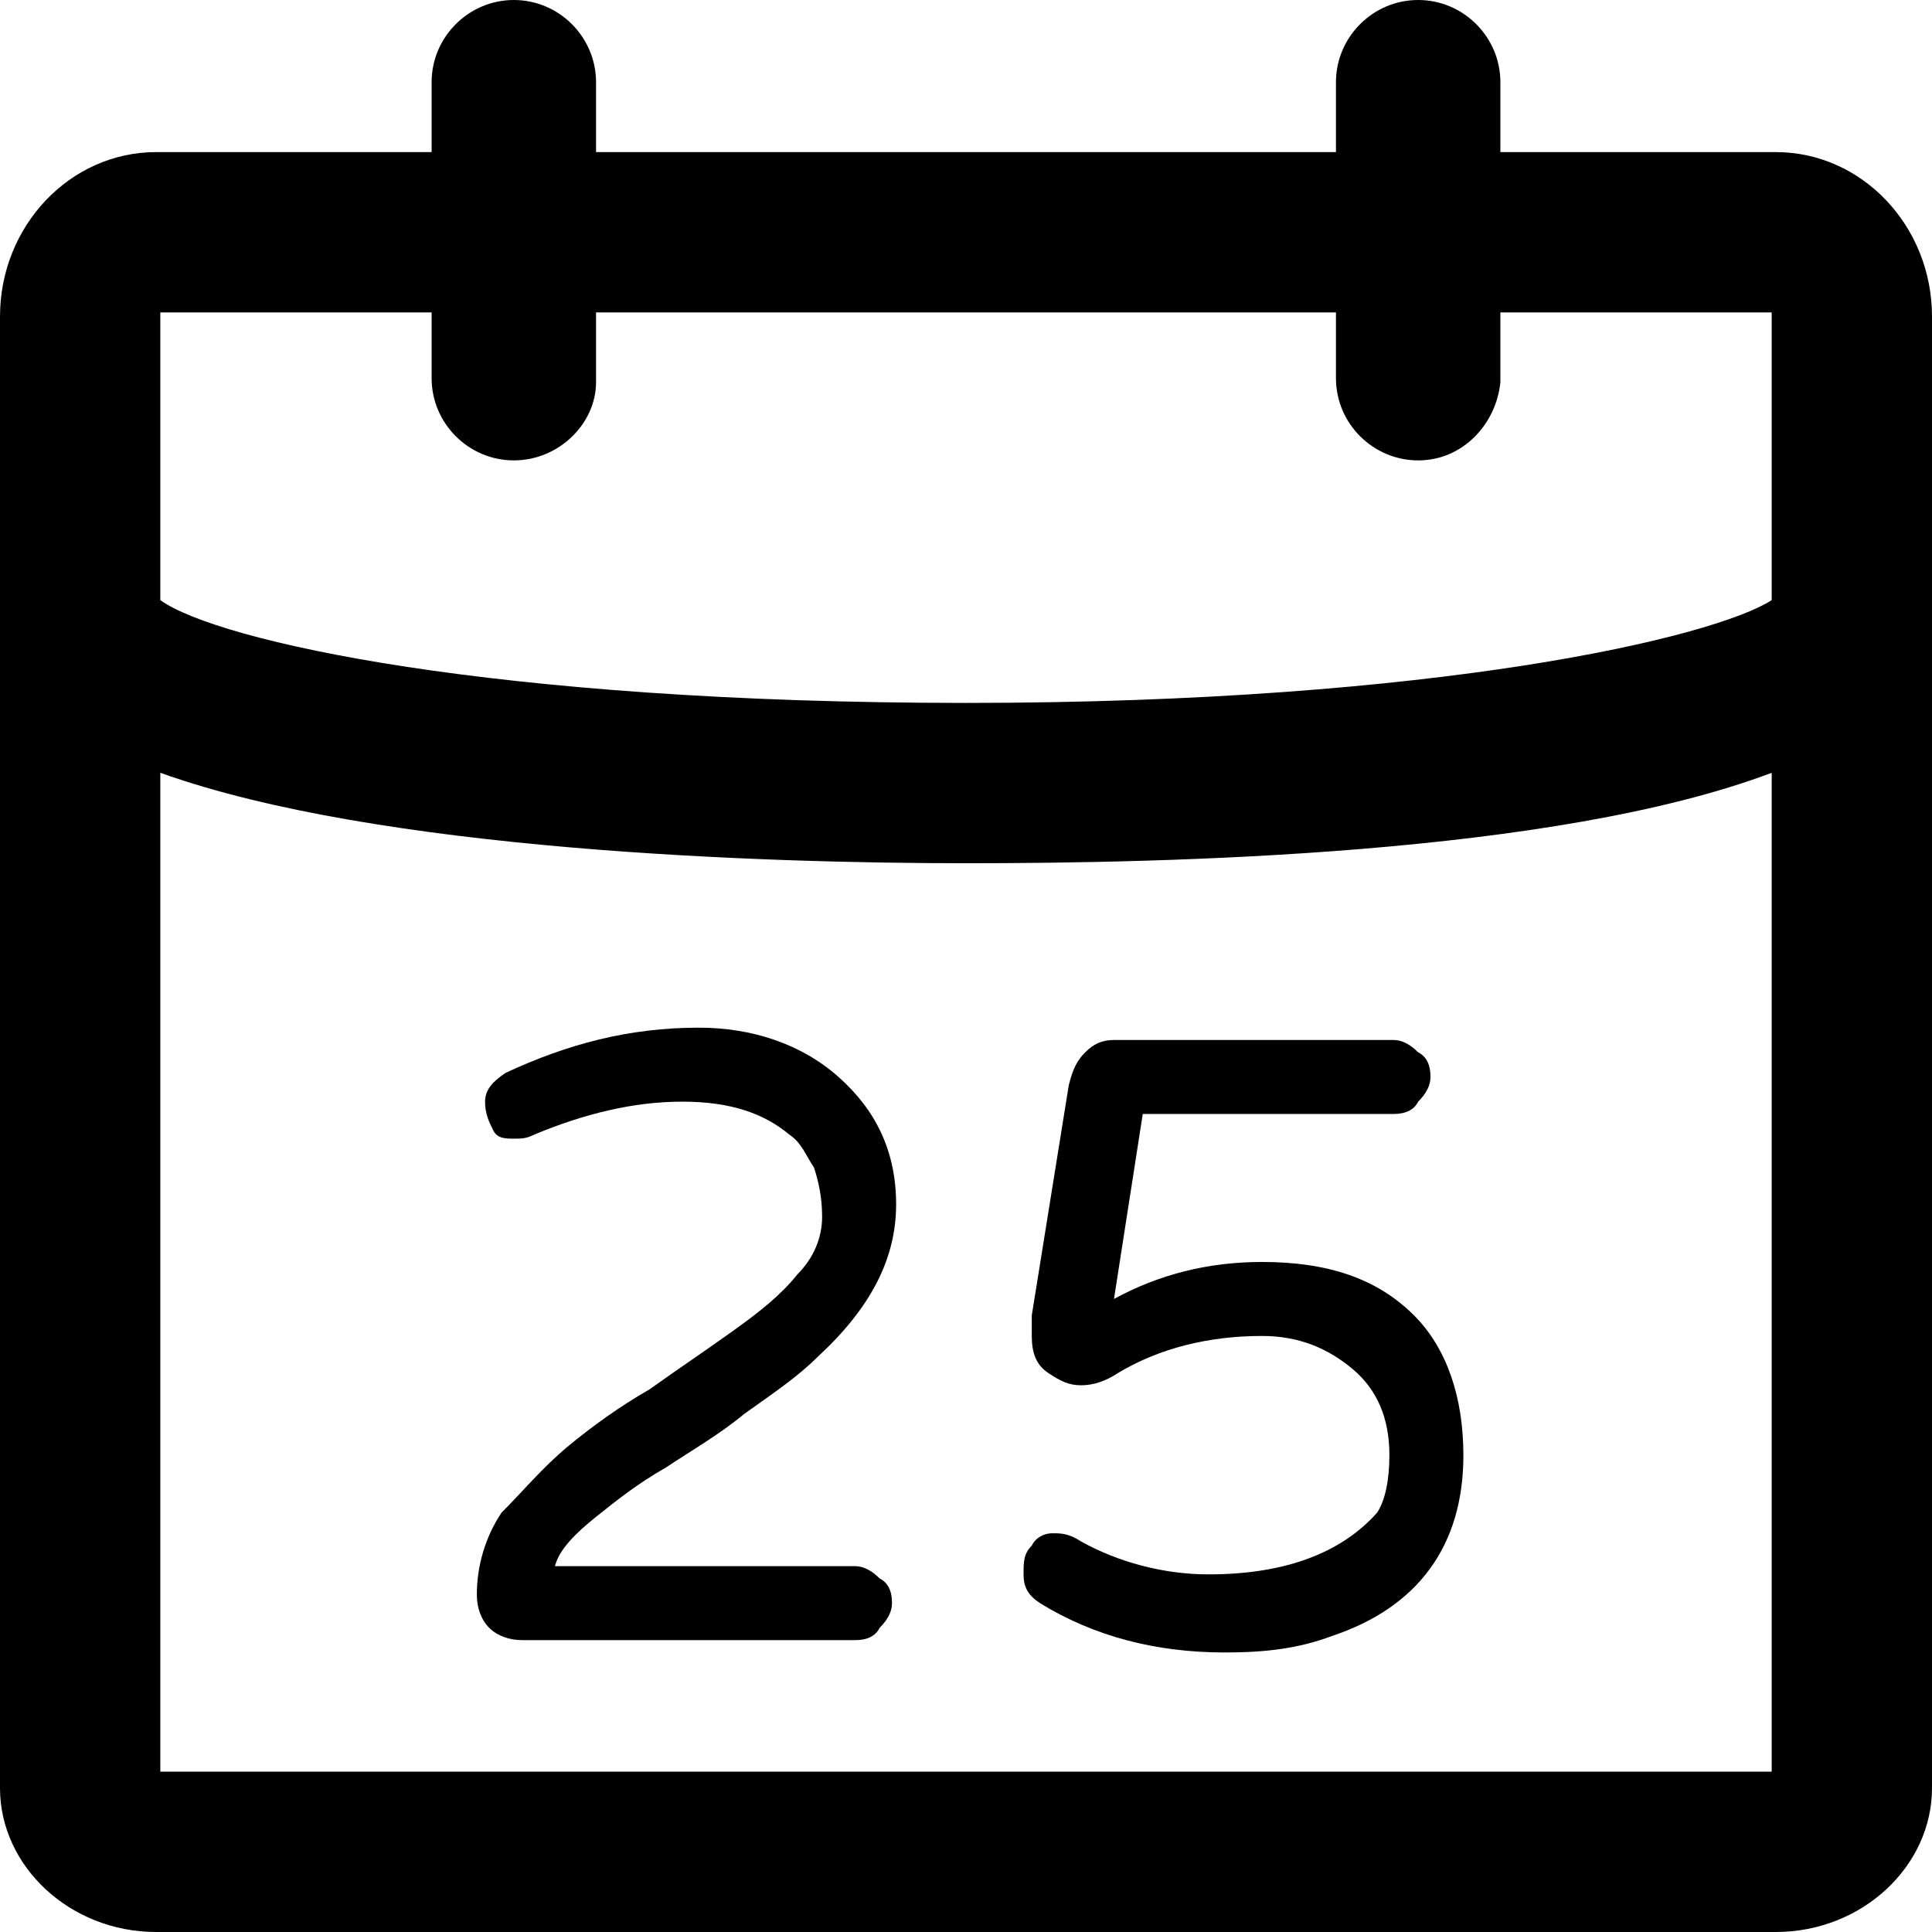 <?xml version="1.0" encoding="iso-8859-1"?>
<!-- Uploaded to: SVG Repo, www.svgrepo.com, Generator: SVG Repo Mixer Tools -->
<svg fill="#000000" height="800px" width="800px" version="1.1" id="Layer_1" xmlns="http://www.w3.org/2000/svg" xmlns:xlink="http://www.w3.org/1999/xlink" 
	 viewBox="0 0 501.333 501.333" xml:space="preserve">
<g>
	<g>
		<path d="M460.8,39.467h-71.467V21.333C389.333,9.6,379.734,0,368,0s-21.333,9.6-21.333,21.333v18.133h-192V21.333
			C154.667,9.6,145.067,0,133.333,0S112,9.6,112,21.333v18.133H40.533C18.133,39.467,0,58.667,0,82.133V464
			c0,20.267,18.133,37.333,40.533,37.333H460.8c22.4,0,40.533-17.067,40.533-37.333V82.133
			C501.333,58.667,483.2,39.467,460.8,39.467z M459.734,459.733H41.6v-259.2C98.133,220.8,198.4,224,250.667,224
			s152.533-2.133,209.067-23.467V459.733z M459.734,82.133v73.6c-14.933,9.6-86.4,26.667-209.067,26.667S56.533,166.4,41.6,155.733
			v-73.6c0-1.067,0-1.067,0-1.067H112v17.067c0,11.733,9.6,21.333,21.333,21.333s21.333-9.6,21.333-20.267V81.067h192v17.067
			c0,11.733,9.6,21.333,21.333,21.333s20.267-9.6,21.333-20.267V81.067h70.4V82.133z"/>
	</g>
</g>
<g>
	<g>
		<path d="M228.267,409.6c-2.133-2.133-4.267-3.2-6.4-3.2H144c1.067-4.266,5.333-8.533,10.667-12.8
			c5.333-4.267,10.667-8.533,18.133-12.8c6.4-4.267,13.867-8.533,20.267-13.867c7.467-5.333,13.867-9.6,19.2-14.933
			c13.867-12.8,20.267-25.6,20.267-39.467c0-13.867-5.333-24.533-14.933-33.067c-9.6-8.533-22.4-12.8-36.267-12.8
			c-18.133,0-34.133,4.267-50.133,11.733c-3.2,2.133-5.333,4.267-5.333,7.467c0,3.2,1.067,5.333,2.133,7.467
			c1.067,2.133,3.2,2.133,5.333,2.133c2.133,0,3.2,0,5.333-1.067c12.8-5.333,25.6-8.533,38.4-8.533c12.8,0,21.333,3.2,27.733,8.533
			c3.2,2.133,4.267,5.333,6.4,8.533c1.067,3.2,2.133,7.467,2.133,12.8s-2.133,10.667-6.4,14.933c-4.267,5.333-9.6,9.6-17.067,14.933
			c-7.467,5.333-13.867,9.6-21.333,14.933c-7.467,4.267-14.933,9.6-21.333,14.933s-11.733,11.733-17.067,17.067
			c-4.267,6.4-6.4,13.867-6.4,21.333c0,3.2,1.067,6.4,3.2,8.533c2.133,2.133,5.333,3.2,8.533,3.2h86.4c3.2,0,5.333-1.067,6.4-3.2
			c2.133-2.133,3.2-4.267,3.2-6.4C231.467,412.8,230.4,410.666,228.267,409.6z"/>
	</g>
</g>
<g>
	<g>
		<path d="M366.933,341.334c-9.6-9.6-22.4-13.867-39.467-13.867c-13.867,0-26.667,3.2-38.4,9.6l7.467-48H361.6
			c3.2,0,5.333-1.067,6.4-3.2c2.133-2.133,3.2-4.267,3.2-6.4c0-3.2-1.067-5.333-3.2-6.4c-2.133-2.133-4.267-3.2-6.4-3.2h-72.533
			c-3.2,0-5.333,1.067-7.467,3.2c-2.133,2.133-3.2,4.267-4.267,8.533l-9.6,59.733c0,1.067,0,3.2,0,5.333
			c0,4.267,1.067,7.467,4.267,9.6c3.2,2.133,5.333,3.2,8.533,3.2c3.2,0,6.4-1.067,9.6-3.2c10.667-6.4,23.467-9.6,37.333-9.6
			c9.6,0,17.067,3.2,23.467,8.533c6.4,5.333,9.6,12.8,9.6,22.4c0,6.4-1.067,11.733-3.2,14.933c-8.533,9.6-22.4,16-43.733,16
			c-11.733,0-23.467-3.2-33.067-8.533c-3.2-2.133-5.333-2.133-7.467-2.133s-4.267,1.067-5.333,3.2
			c-2.133,2.133-2.133,4.267-2.133,7.467c0,3.2,1.067,5.333,4.267,7.467c13.867,8.533,29.867,12.8,48,12.8
			c10.667,0,19.2-1.067,27.733-4.267c22.4-7.467,34.133-23.467,34.133-46.933C379.733,362.667,375.467,349.867,366.933,341.334z"/>
	</g>
</g>
</svg>